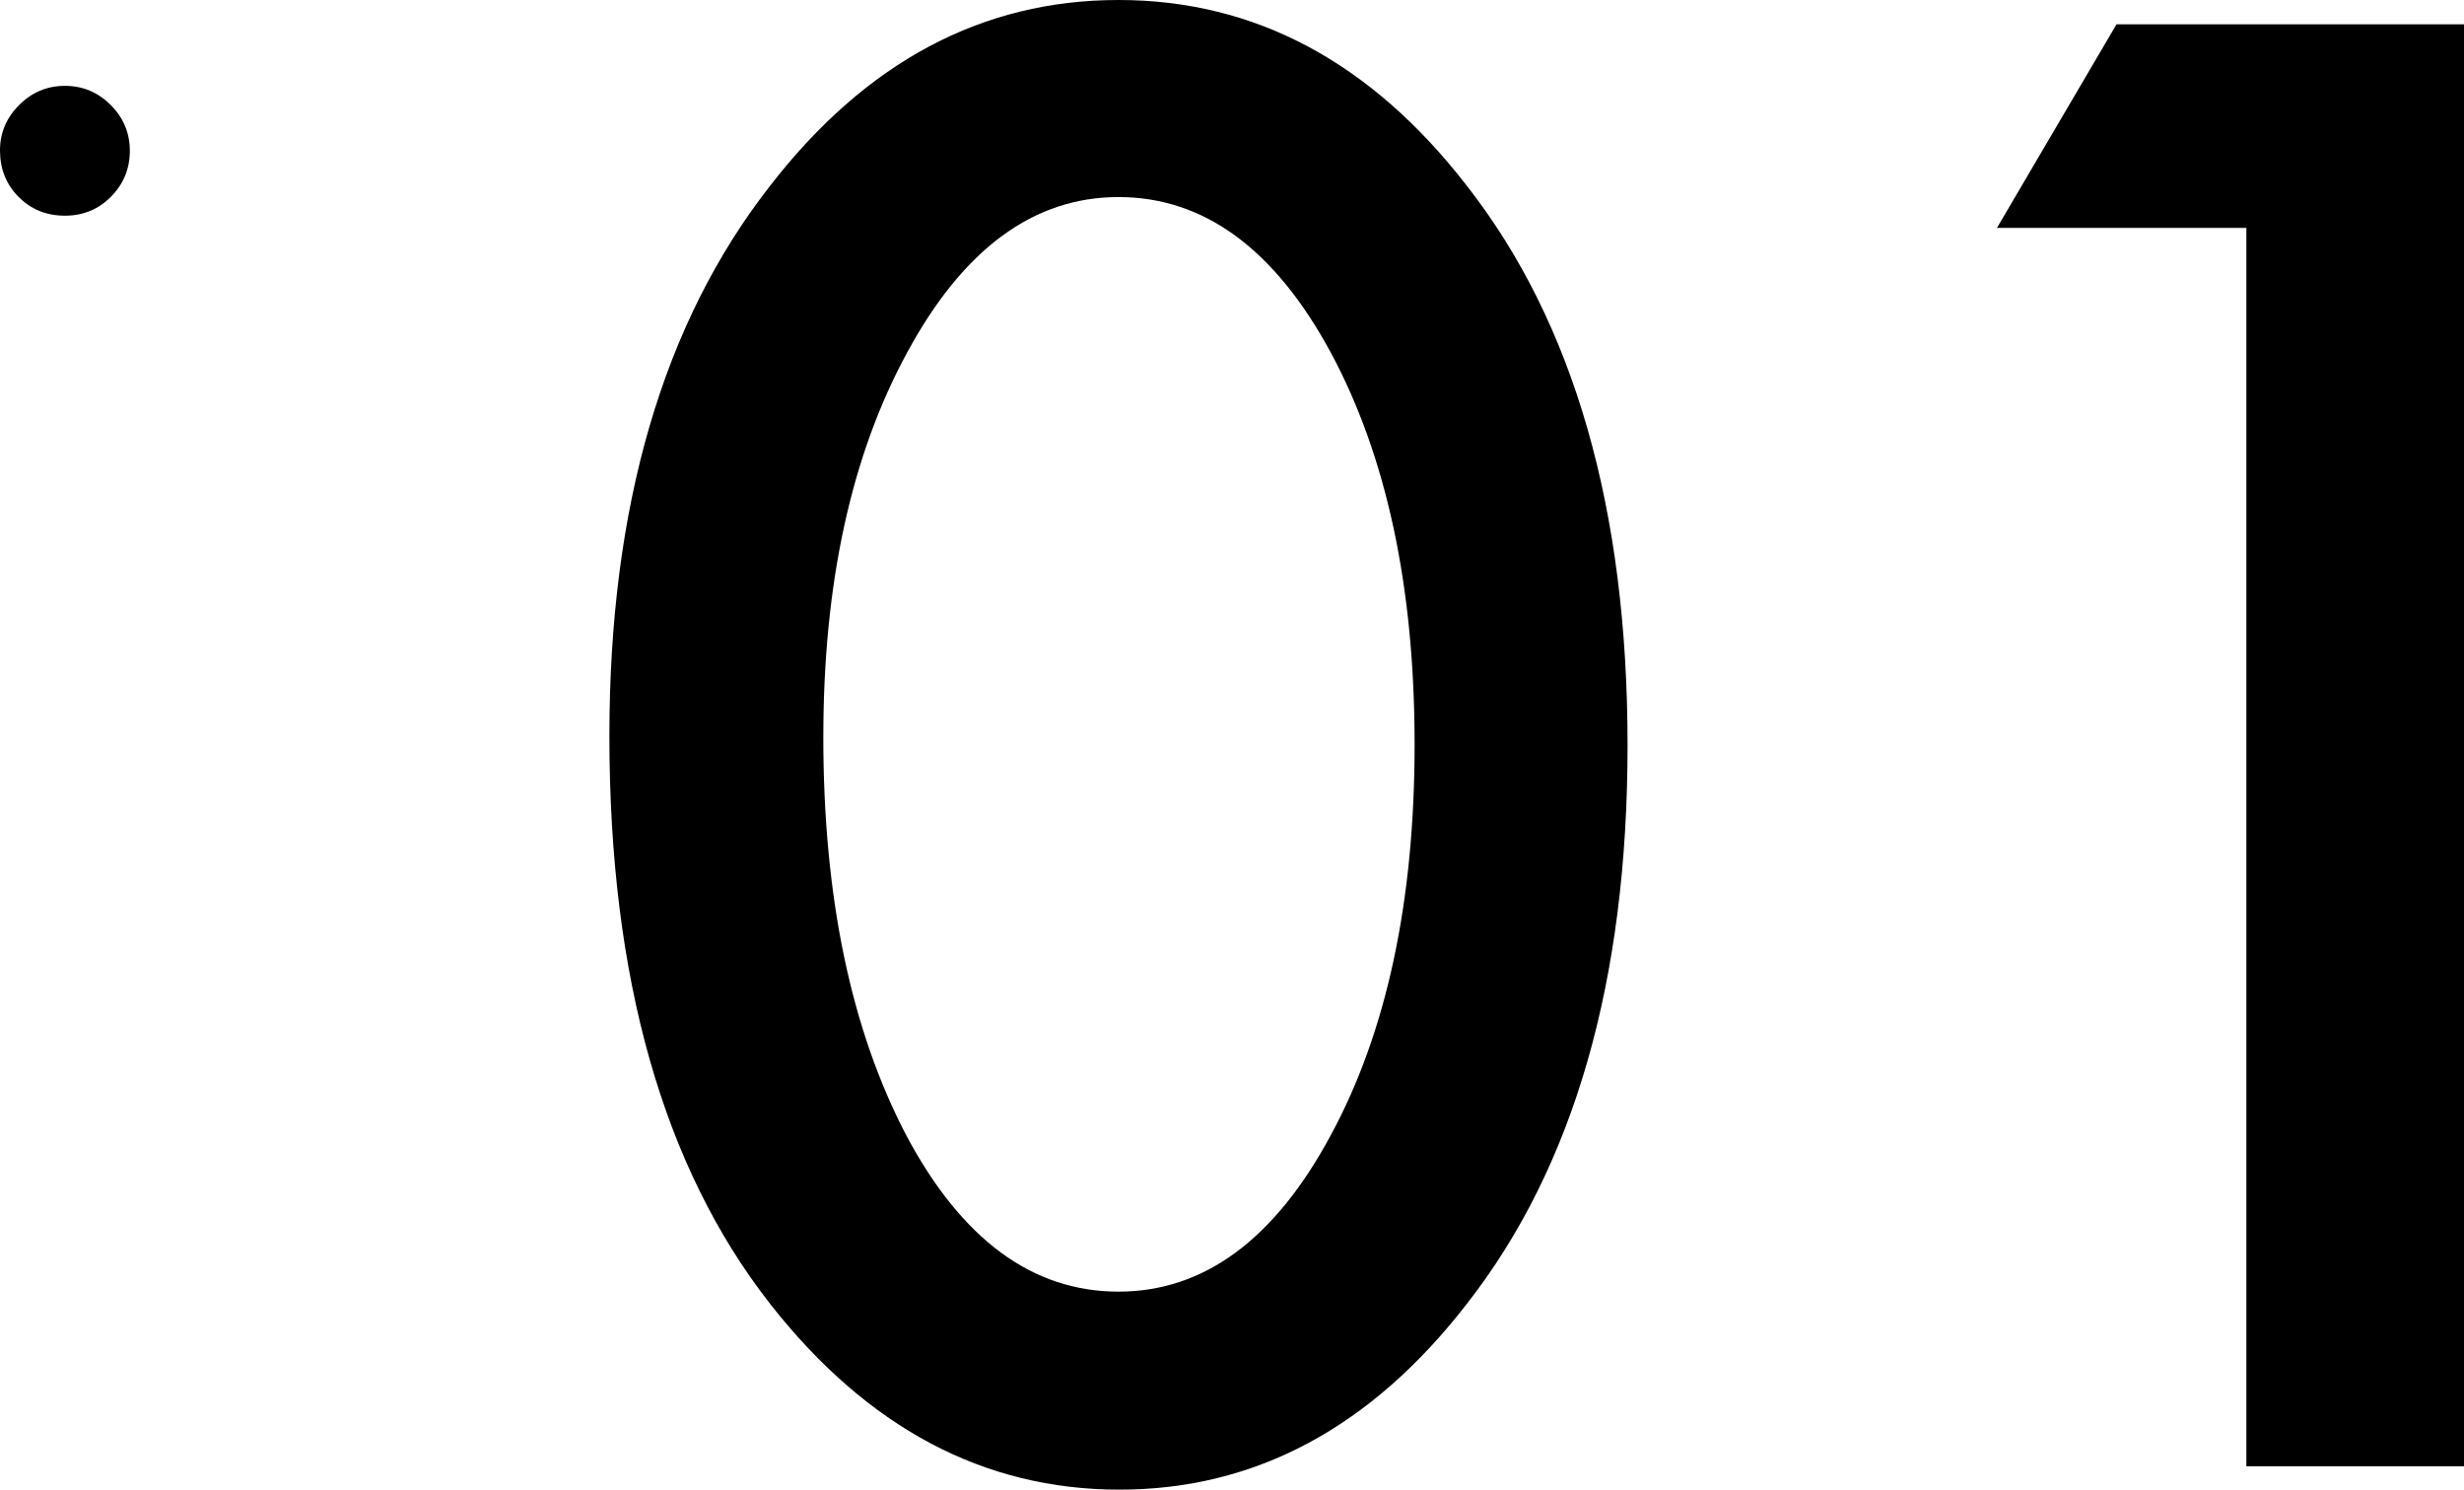 <?xml version="1.0" encoding="UTF-8"?>
<svg id="_レイヤー_2" data-name="レイヤー_2" xmlns="http://www.w3.org/2000/svg" viewBox="0 0 109.534 66.23">
  <g id="_レイヤー_1-2" data-name="レイヤー_1">
    <g>
      <path d="M0,6.683c0-.775.284-1.446.851-2.014s1.246-.852,2.035-.852,1.467.284,2.035.852.851,1.246.851,2.035c0,.803-.284,1.488-.851,2.055-.554.553-1.232.831-2.035.831-.817,0-1.502-.277-2.055-.831-.554-.553-.831-1.246-.831-2.076Z"/>
      <path d="M27.09,32.72c0-10.214,2.381-18.367,7.142-24.457C38.495,2.755,43.658,0,49.721,0s11.225,2.755,15.488,8.263c4.761,6.09,7.142,14.381,7.142,24.873,0,10.464-2.381,18.741-7.142,24.831-4.264,5.509-9.412,8.263-15.447,8.263s-11.211-2.754-15.53-8.263c-4.761-6.089-7.142-14.505-7.142-25.246ZM36.599,32.762c0,7.115,1.231,13.025,3.696,17.73,2.463,4.623,5.606,6.935,9.426,6.935,3.792,0,6.934-2.311,9.426-6.935,2.491-4.595,3.737-10.394,3.737-17.398s-1.246-12.816-3.737-17.44c-2.492-4.595-5.634-6.893-9.426-6.893-3.765,0-6.893,2.298-9.384,6.893-2.491,4.568-3.737,10.271-3.737,17.107Z"/>
      <path d="M99.859,10.132h-11.087l5.315-9.052h15.447v64.112h-9.675V10.132Z"/>
    </g>
  </g>
</svg>